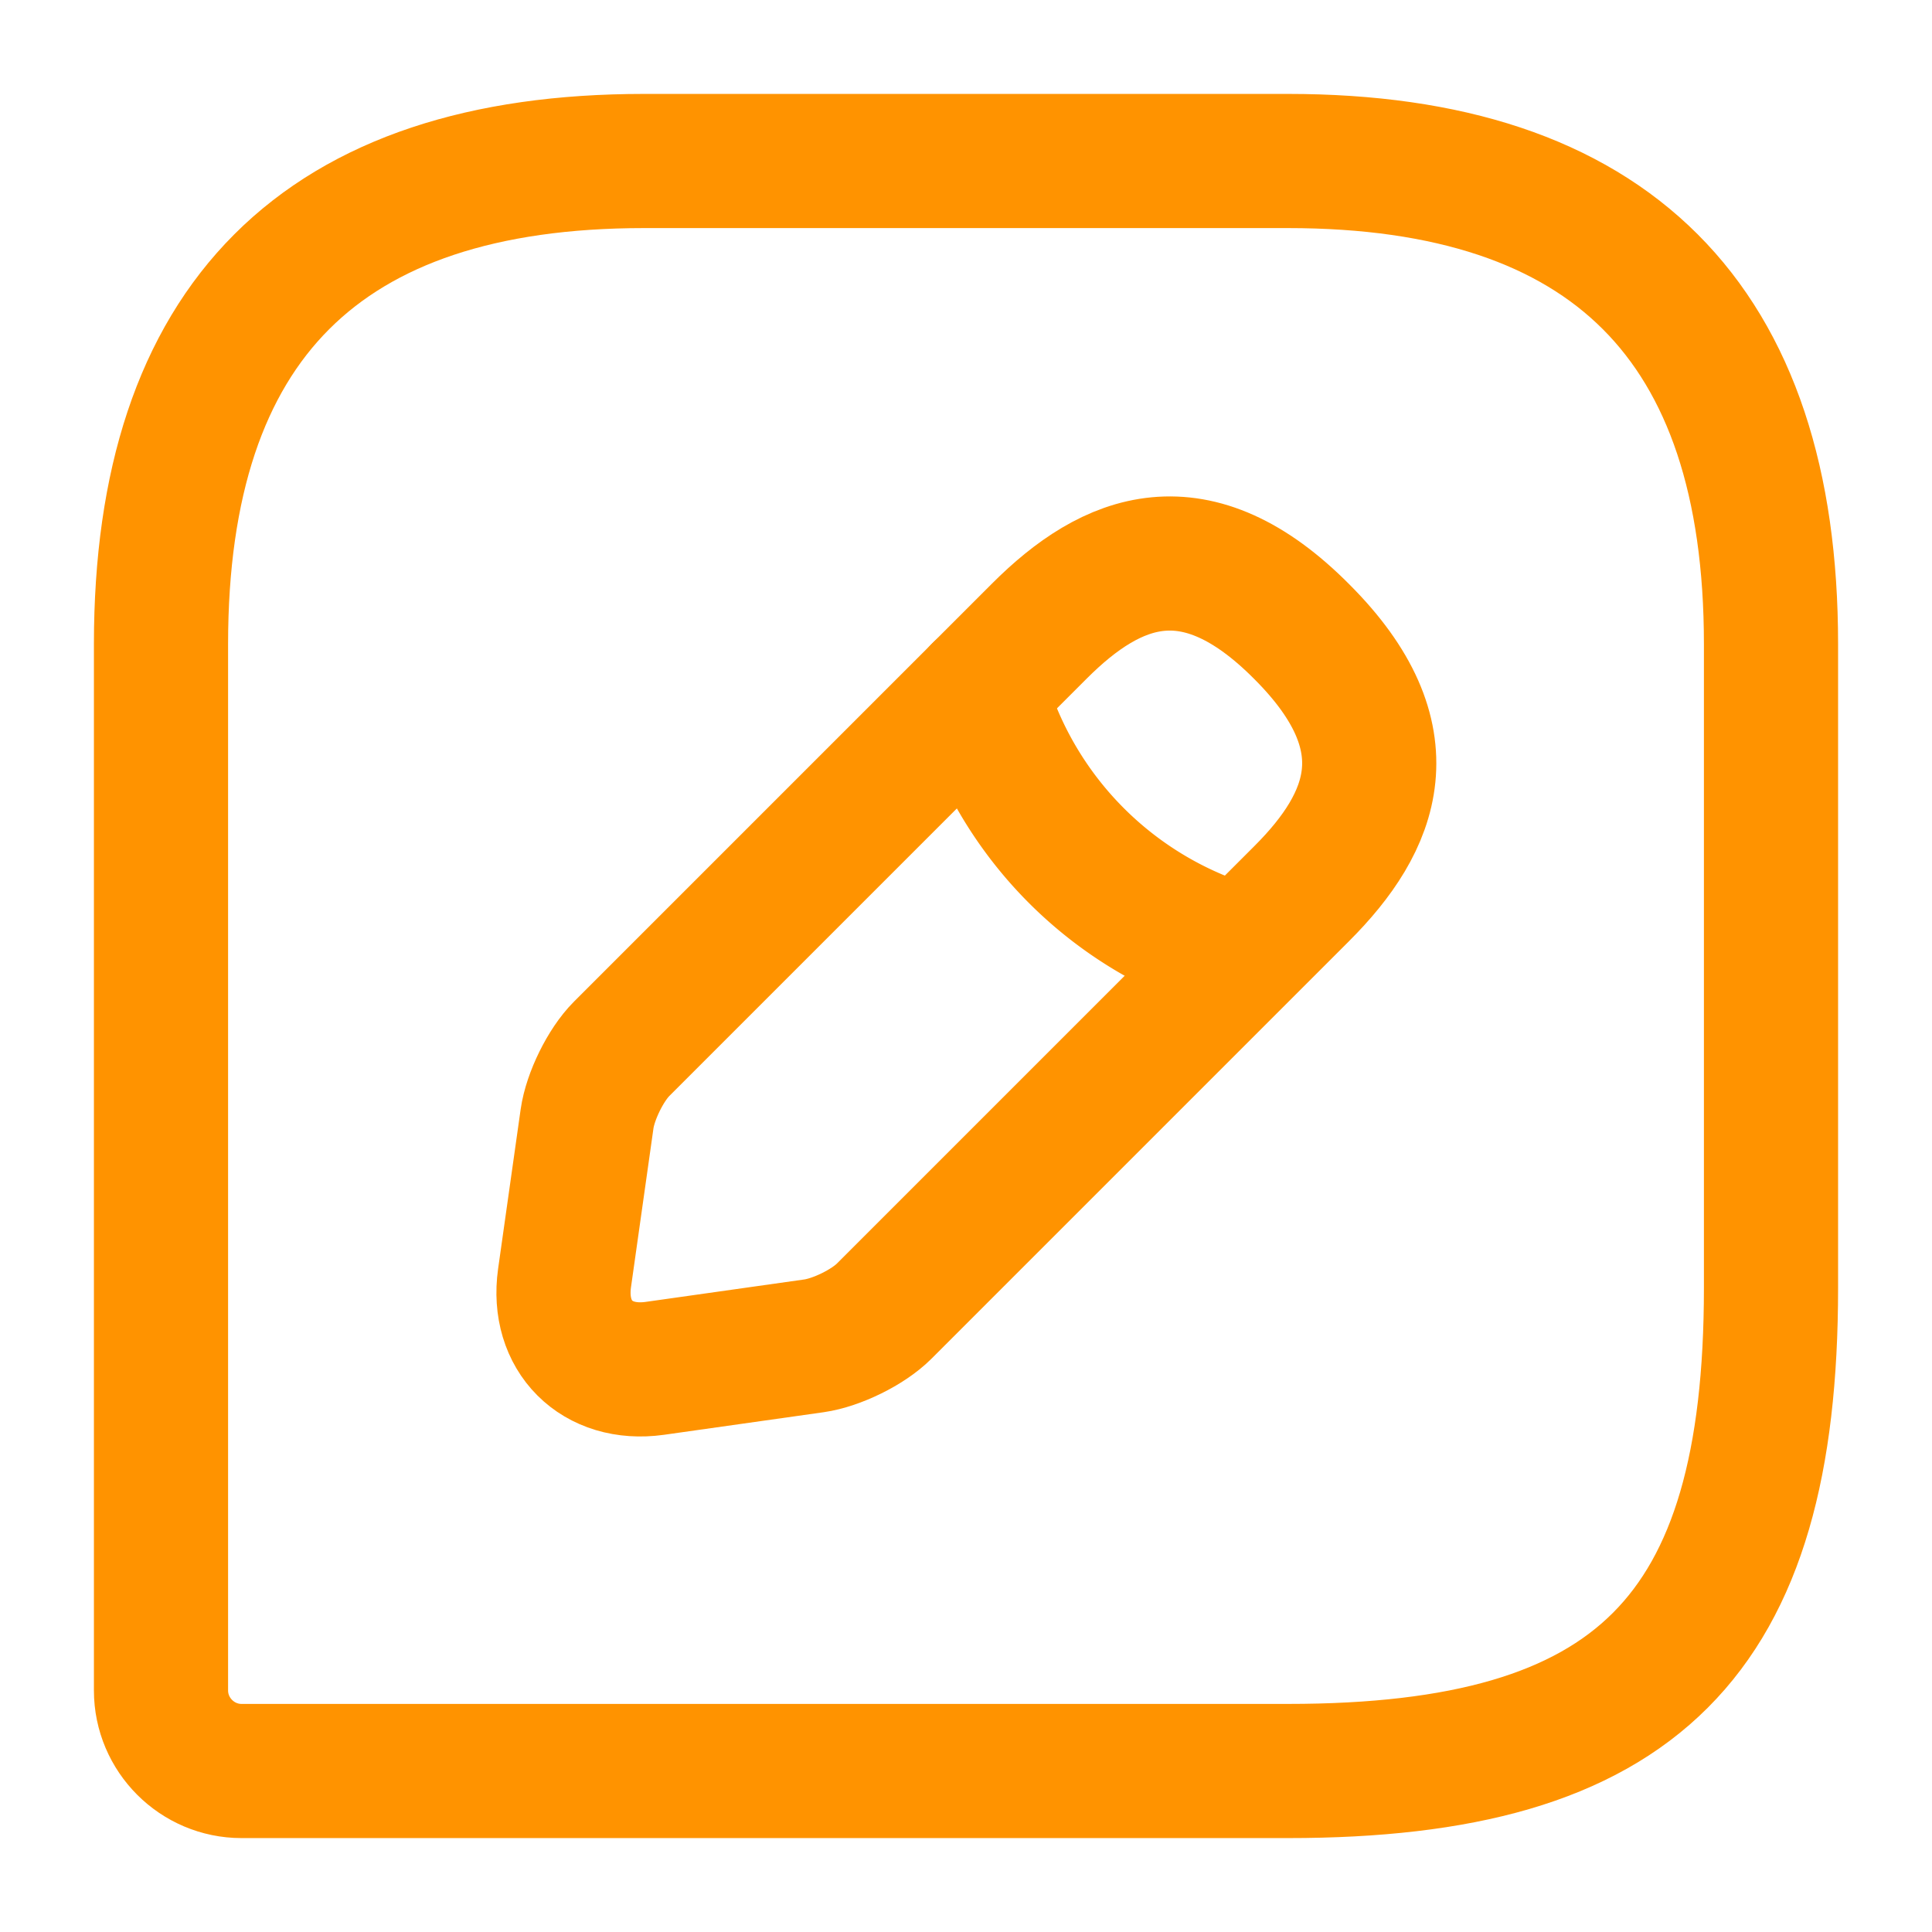 <svg xmlns="http://www.w3.org/2000/svg" width="72" height="72" fill="none"><path stroke="#FF9300" stroke-linecap="round" stroke-linejoin="round" stroke-width="5" d="M48 6H24Q6 6 6 24v39c0 1.65 1.35 3 3 3h39c13 0 18-5 18-18V24Q66 6 48 6"/><path stroke="#FF9300" stroke-linecap="round" stroke-linejoin="round" stroke-miterlimit="10" stroke-width="5" d="m38.738 23.515-15.57 15.57c-.6.6-1.17 1.77-1.29 2.61l-.84 5.94c-.3 2.16 1.2 3.66 3.36 3.36l5.94-.84c.84-.12 2.01-.69 2.61-1.29l15.57-15.57c2.67-2.67 3.96-5.79 0-9.75-3.96-3.99-7.08-2.73-9.78-.03"/><path stroke="#FF9300" stroke-linecap="round" stroke-linejoin="round" stroke-miterlimit="10" stroke-width="5" d="M36.518 25.735a14.06 14.06 0 0 0 9.75 9.75"/></svg>